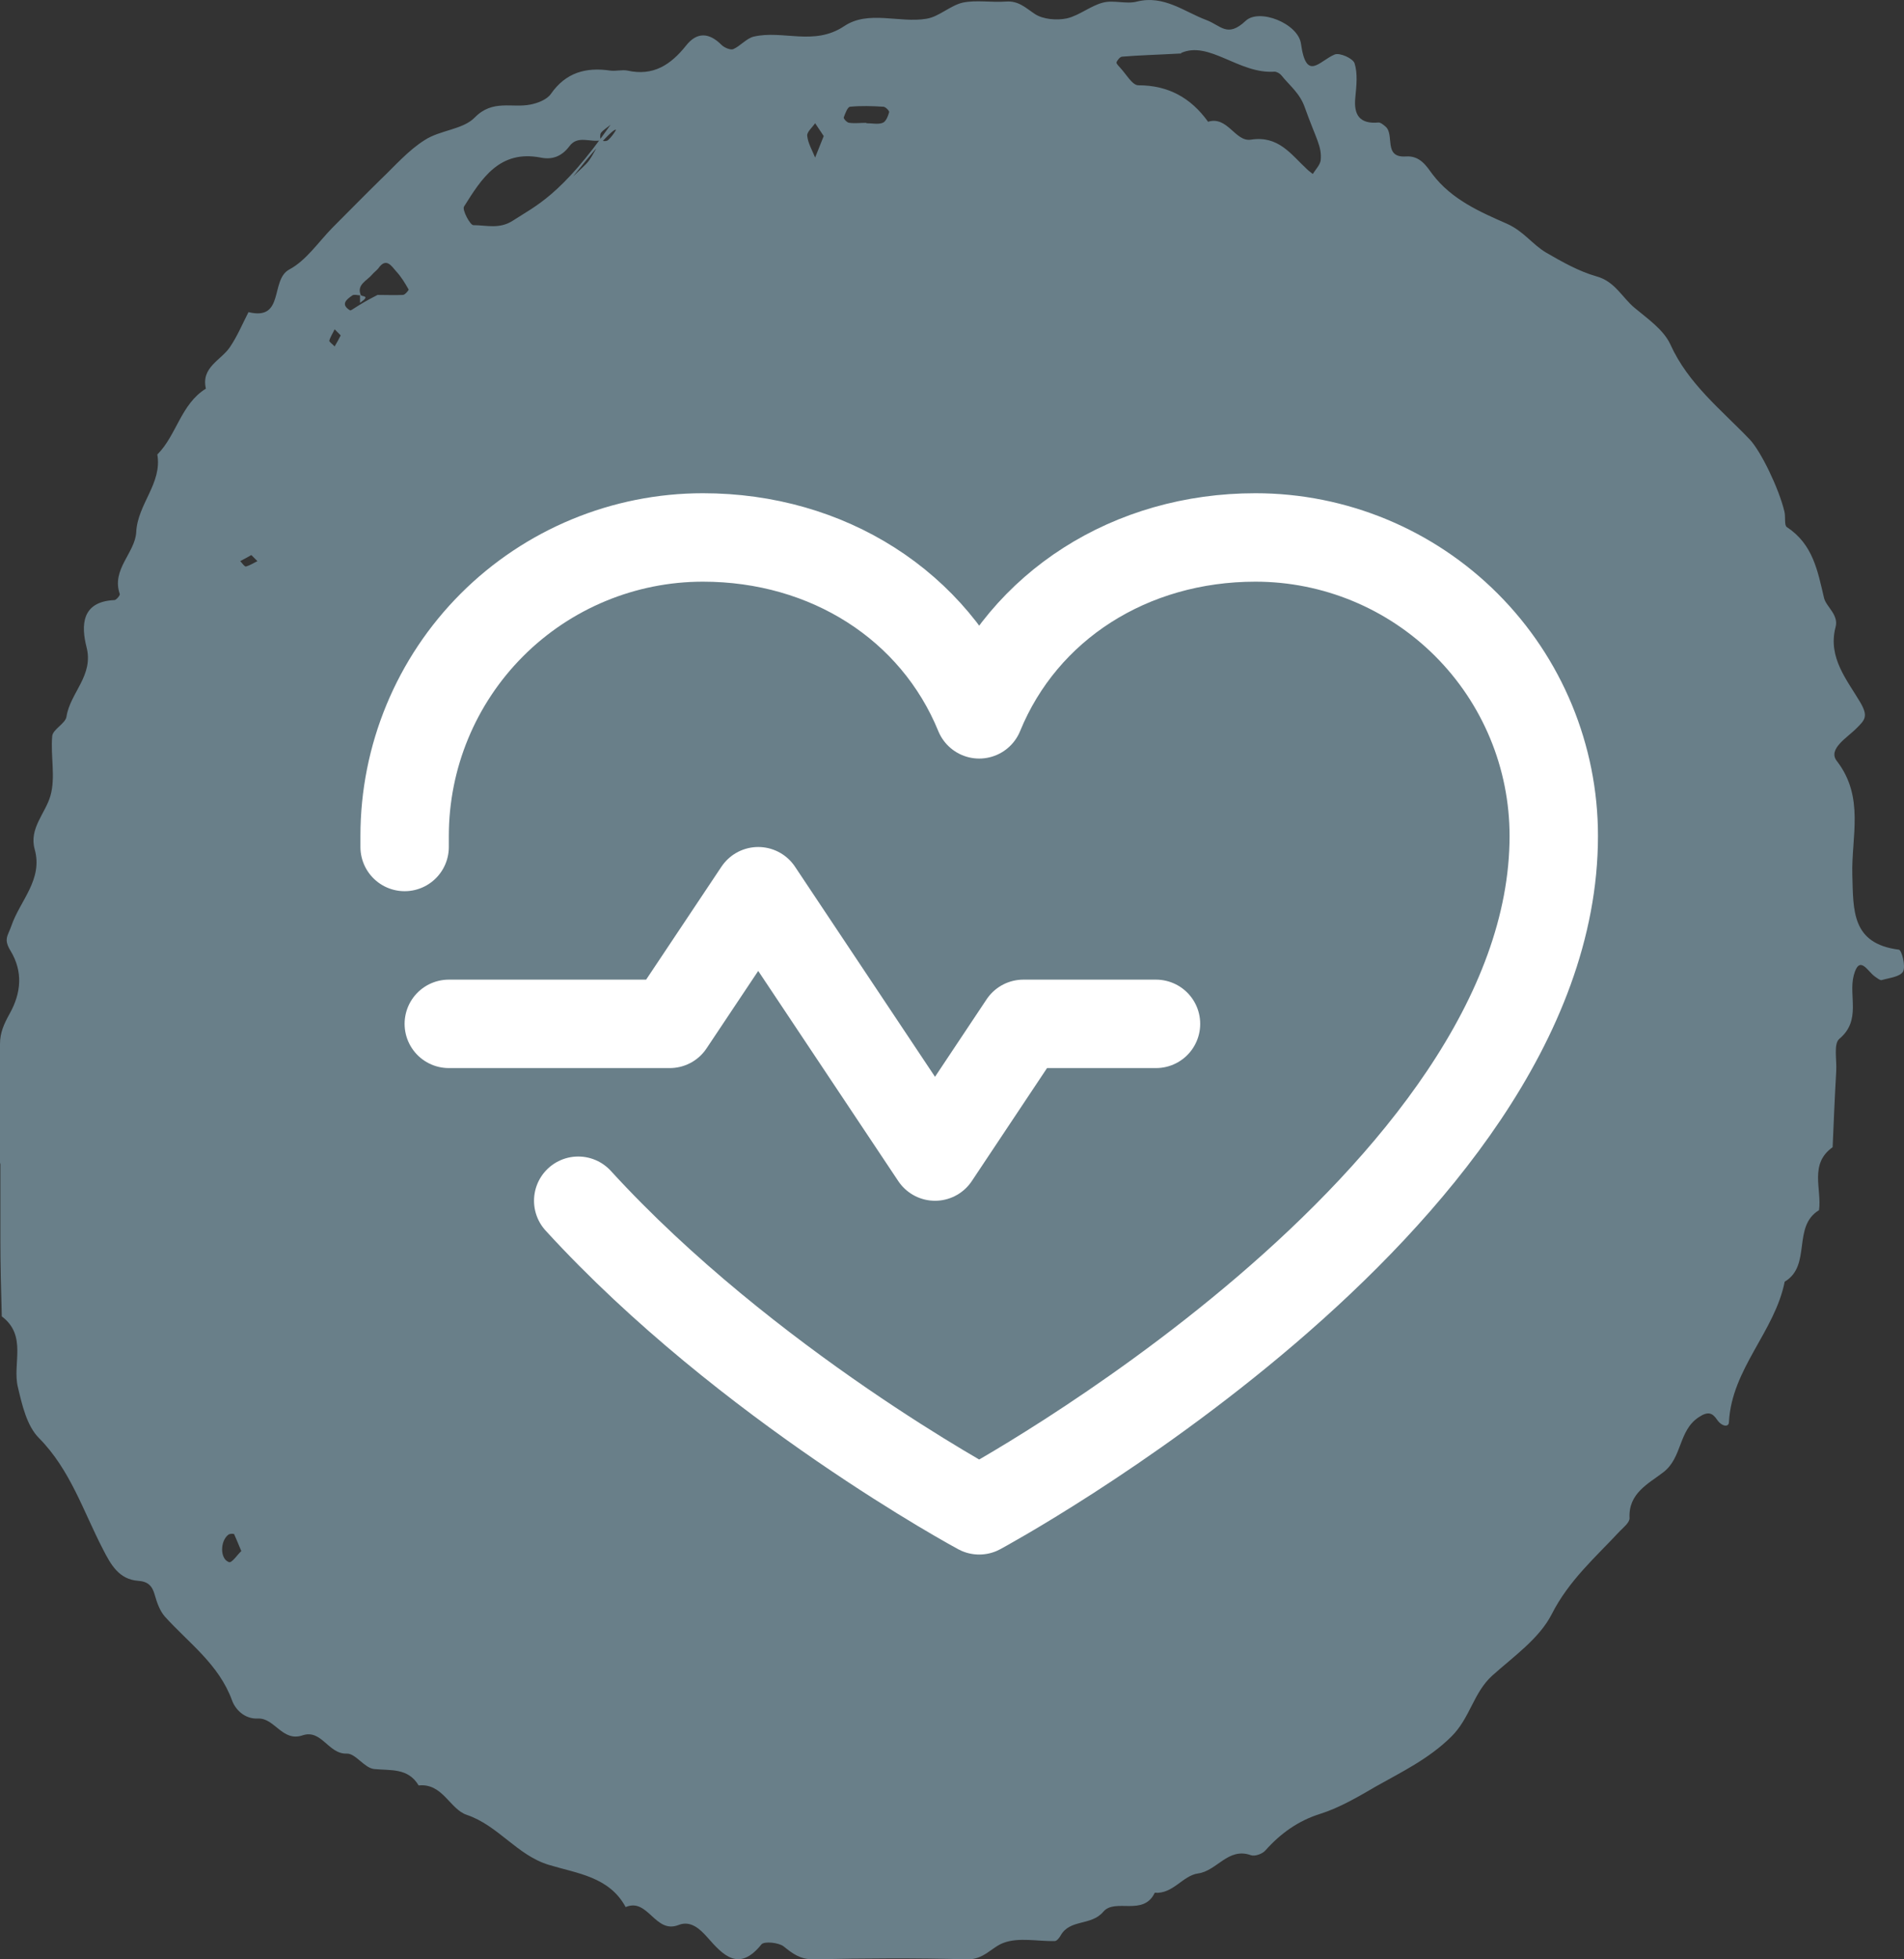 <svg width="35" height="36" viewBox="0 0 35 36" fill="none" xmlns="http://www.w3.org/2000/svg">
<rect x="0" y="0" width="35" height="36" fill="#333333" stroke="none"/>
<path d="M0 21.393C0 20.657 0 19.921 0 19.184C0 18.974 0.072 18.816 0.177 18.626C0.394 18.238 0.421 17.85 0.197 17.475C0.059 17.252 0.145 17.199 0.21 17.009C0.368 16.548 0.795 16.16 0.637 15.602C0.532 15.22 0.835 14.944 0.927 14.622C1.025 14.28 0.927 13.893 0.96 13.524C0.973 13.399 1.203 13.294 1.222 13.169C1.288 12.729 1.728 12.413 1.59 11.887C1.492 11.5 1.492 11.053 2.103 11.026C2.136 11.026 2.208 10.941 2.202 10.915C2.044 10.461 2.484 10.159 2.504 9.777C2.53 9.258 2.984 8.883 2.892 8.351C3.247 7.996 3.325 7.424 3.785 7.141C3.693 6.747 4.061 6.622 4.226 6.379C4.364 6.175 4.456 5.952 4.568 5.735C5.238 5.899 4.962 5.143 5.317 4.952C5.626 4.788 5.849 4.453 6.105 4.19C6.401 3.894 6.697 3.592 6.999 3.296C7.262 3.046 7.505 2.763 7.808 2.573C8.09 2.389 8.511 2.382 8.728 2.158C9.056 1.823 9.411 1.988 9.746 1.922C9.884 1.896 10.055 1.83 10.127 1.725C10.403 1.33 10.771 1.232 11.218 1.297C11.323 1.31 11.435 1.278 11.534 1.297C12.007 1.403 12.329 1.192 12.612 0.837C12.809 0.587 13.032 0.594 13.262 0.824C13.315 0.877 13.427 0.923 13.479 0.903C13.611 0.844 13.722 0.706 13.854 0.673C14.393 0.548 14.964 0.85 15.516 0.482C15.963 0.18 16.535 0.43 17.035 0.344C17.265 0.305 17.468 0.101 17.698 0.048C17.948 -0.004 18.224 0.048 18.487 0.029C18.724 0.009 18.855 0.147 19.026 0.259C19.177 0.357 19.427 0.377 19.611 0.338C19.841 0.285 20.045 0.107 20.275 0.048C20.472 -0.004 20.702 0.081 20.899 0.029C21.398 -0.096 21.773 0.219 22.18 0.37C22.443 0.469 22.562 0.699 22.897 0.384C23.146 0.147 23.863 0.43 23.915 0.804C24.014 1.508 24.251 1.12 24.533 1.002C24.625 0.962 24.875 1.074 24.901 1.166C24.96 1.357 24.934 1.58 24.914 1.79C24.881 2.112 24.993 2.283 25.342 2.251C25.381 2.251 25.427 2.29 25.466 2.323C25.644 2.467 25.42 2.901 25.841 2.875C26.104 2.855 26.222 3.053 26.334 3.204C26.689 3.67 27.208 3.894 27.701 4.111C28.01 4.249 28.168 4.492 28.424 4.643C28.72 4.814 29.022 4.985 29.344 5.077C29.686 5.169 29.817 5.465 30.047 5.656C30.29 5.859 30.579 6.057 30.704 6.326C31.033 7.056 31.644 7.529 32.17 8.081C32.367 8.292 32.696 8.962 32.801 9.396C32.827 9.495 32.794 9.652 32.847 9.685C33.327 10.001 33.412 10.487 33.53 10.987C33.57 11.151 33.806 11.296 33.741 11.526C33.596 12.085 33.958 12.499 34.201 12.913C34.345 13.163 34.279 13.229 34.135 13.373C33.964 13.551 33.589 13.761 33.767 13.985C34.279 14.649 34.03 15.378 34.05 16.075C34.069 16.732 34.036 17.337 34.904 17.449C34.956 17.449 35.035 17.751 34.983 17.85C34.93 17.948 34.726 17.968 34.588 18.008C34.556 18.014 34.503 17.968 34.464 17.942C34.332 17.85 34.181 17.528 34.076 17.922C33.977 18.303 34.22 18.744 33.813 19.086C33.701 19.178 33.767 19.474 33.754 19.684C33.727 20.151 33.708 20.611 33.688 21.078C33.254 21.387 33.491 21.847 33.438 22.235C32.939 22.537 33.307 23.253 32.807 23.549C32.623 24.47 31.835 25.147 31.782 26.126C31.782 26.231 31.651 26.212 31.565 26.087C31.48 25.962 31.401 25.922 31.224 26.041C30.849 26.291 30.928 26.784 30.573 27.053C30.31 27.257 29.929 27.434 29.955 27.895C29.955 27.973 29.85 28.059 29.778 28.131C29.331 28.611 28.838 29.038 28.522 29.663C28.292 30.11 27.819 30.439 27.431 30.787C27.083 31.102 27.024 31.569 26.676 31.911C26.262 32.319 25.769 32.555 25.302 32.818C24.974 33.009 24.632 33.213 24.257 33.331C23.863 33.456 23.541 33.686 23.265 33.995C23.212 34.061 23.068 34.113 22.995 34.087C22.575 33.936 22.371 34.376 22.023 34.422C21.74 34.462 21.563 34.803 21.227 34.777C21.017 35.218 20.498 34.869 20.281 35.126C20.058 35.389 19.67 35.257 19.499 35.559C19.473 35.605 19.427 35.665 19.387 35.665C19.072 35.671 18.73 35.592 18.448 35.697C18.231 35.776 18.086 36.006 17.784 36C16.837 35.974 15.891 35.98 14.945 36C14.708 36 14.57 35.895 14.406 35.763C14.314 35.691 14.051 35.665 13.998 35.724C13.584 36.243 13.289 35.921 13.006 35.599C12.861 35.434 12.691 35.283 12.474 35.369C12.04 35.54 11.915 34.863 11.501 35.04C11.199 34.481 10.607 34.422 10.088 34.264C9.503 34.087 9.161 33.541 8.576 33.344C8.268 33.239 8.136 32.759 7.696 32.805C7.499 32.476 7.177 32.535 6.874 32.503C6.697 32.483 6.533 32.213 6.375 32.22C6.033 32.233 5.915 31.766 5.56 31.885C5.192 32.01 5.047 31.563 4.745 31.576C4.482 31.589 4.318 31.392 4.265 31.241C4.022 30.577 3.47 30.189 3.03 29.702C2.938 29.597 2.885 29.446 2.846 29.308C2.8 29.143 2.727 29.058 2.537 29.045C2.188 29.019 2.037 28.749 1.893 28.466C1.531 27.77 1.295 27.007 0.716 26.422C0.493 26.198 0.407 25.817 0.329 25.488C0.223 25.061 0.506 24.542 0.033 24.187C0.02 23.72 0.007 23.247 0.007 22.78C0.007 22.307 0.007 21.834 0.007 21.36L0 21.393ZM6.94 5.419C7.098 5.419 7.255 5.426 7.407 5.419C7.446 5.419 7.518 5.327 7.512 5.32C7.446 5.202 7.374 5.084 7.282 4.985C7.196 4.887 7.098 4.722 6.953 4.933C6.92 4.972 6.874 5.005 6.841 5.044C6.749 5.156 6.552 5.228 6.631 5.419C6.644 5.458 6.828 5.419 6.618 5.564V5.426C6.572 5.426 6.513 5.406 6.48 5.426C6.375 5.498 6.25 5.59 6.434 5.702C6.46 5.715 6.552 5.616 6.927 5.426L6.94 5.419ZM10.535 3.243C10.68 3.099 10.765 3.033 10.824 2.954C10.909 2.836 10.969 2.704 11.041 2.579C10.85 2.619 10.62 2.481 10.469 2.684C10.331 2.868 10.16 2.941 9.937 2.895C9.181 2.75 8.852 3.283 8.53 3.795C8.491 3.854 8.642 4.137 8.701 4.137C8.944 4.137 9.181 4.216 9.431 4.052C9.845 3.782 10.311 3.598 11.225 2.29C11.166 2.343 11.094 2.382 11.047 2.441C11.028 2.467 11.028 2.553 11.047 2.573C11.074 2.599 11.153 2.599 11.179 2.573C11.238 2.52 11.284 2.454 11.323 2.389C11.323 2.375 11.264 2.323 10.535 3.243ZM21.72 0.982C21.247 1.008 20.938 1.015 20.629 1.041C20.59 1.041 20.537 1.107 20.524 1.146C20.518 1.172 20.57 1.218 20.597 1.251C20.702 1.363 20.814 1.567 20.925 1.567C21.477 1.567 21.891 1.797 22.207 2.237C22.568 2.126 22.706 2.612 22.995 2.566C23.501 2.487 23.731 2.836 24.021 3.105C24.053 3.138 24.093 3.164 24.132 3.197C24.185 3.112 24.264 3.033 24.277 2.947C24.303 2.691 24.192 2.553 23.988 1.981C23.896 1.711 23.705 1.573 23.554 1.383C23.528 1.35 23.469 1.317 23.429 1.317C22.772 1.363 22.227 0.739 21.707 0.975L21.72 0.982ZM15.924 2.264C16.029 2.264 16.141 2.29 16.226 2.257C16.285 2.237 16.325 2.132 16.345 2.06C16.351 2.04 16.279 1.961 16.239 1.961C16.036 1.948 15.825 1.942 15.628 1.961C15.582 1.961 15.536 2.086 15.51 2.158C15.503 2.178 15.569 2.257 15.615 2.257C15.714 2.27 15.819 2.257 15.924 2.257V2.264ZM15.142 2.5C15.089 2.421 15.037 2.343 14.984 2.264C14.931 2.343 14.826 2.428 14.839 2.5C14.853 2.632 14.931 2.763 14.984 2.895C15.037 2.763 15.089 2.632 15.142 2.5ZM4.436 28.499C4.377 28.361 4.344 28.276 4.305 28.19C4.298 28.177 4.226 28.177 4.199 28.197C4.042 28.315 4.042 28.651 4.213 28.703C4.265 28.716 4.37 28.558 4.436 28.499ZM4.62 10.198C4.554 10.238 4.489 10.27 4.416 10.31C4.449 10.343 4.495 10.415 4.522 10.409C4.594 10.389 4.666 10.343 4.732 10.31L4.62 10.198ZM6.263 6.162C6.224 6.122 6.184 6.083 6.151 6.05C6.119 6.122 6.073 6.188 6.053 6.26C6.053 6.287 6.119 6.326 6.151 6.366C6.191 6.3 6.23 6.228 6.263 6.162Z" fill="#A0CCE0" fill-opacity="0.5"/>
<g clip-path="url(#clip0_2825_408)">
<path d="M8.25 18.812H12.312L13.938 16.375L17.188 21.25L18.812 18.812H21.25" stroke="white" stroke-width="1.625" stroke-linecap="round" stroke-linejoin="round"/>
<path d="M7.438 15.562C7.438 15.495 7.438 15.427 7.438 15.359C7.438 13.905 8.015 12.51 9.044 11.481C10.072 10.453 11.467 9.875 12.922 9.875C15.216 9.875 17.181 11.125 18 13.125C18.819 11.125 20.784 9.875 23.078 9.875C24.533 9.875 25.928 10.453 26.956 11.481C27.985 12.51 28.562 13.905 28.562 15.359C28.562 22.062 18 27.75 18 27.75C18 27.75 13.734 25.455 10.629 22.062" stroke="white" stroke-width="1.625" stroke-linecap="round" stroke-linejoin="round"/>
</g>
<defs>
<clipPath id="clip0_2825_408">
<rect width="26" height="26" fill="white" transform="translate(5 5)"/>
</clipPath>
</defs>
</svg>
